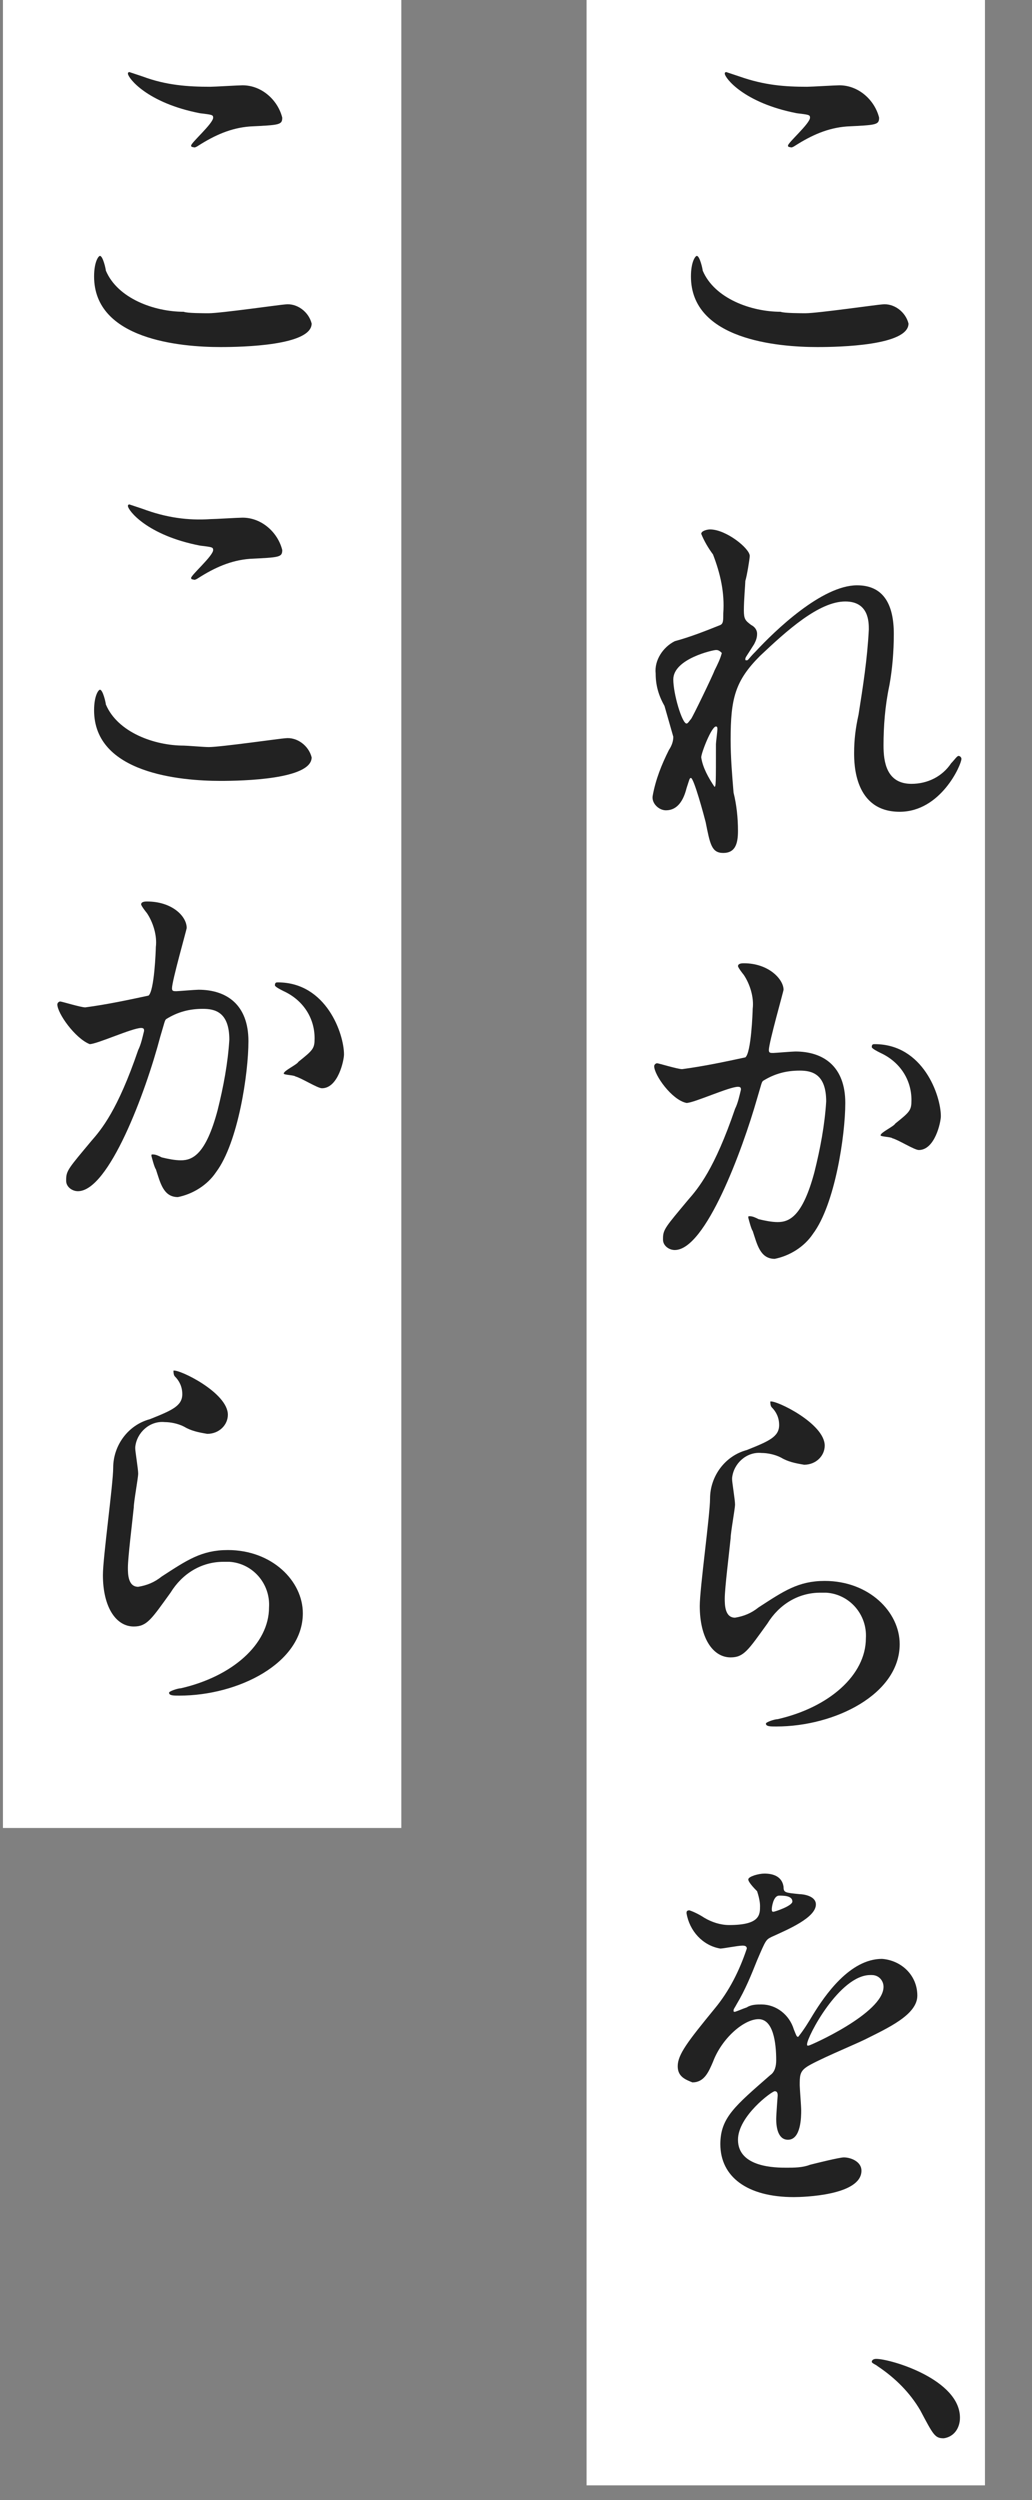 <?xml version="1.0" encoding="utf-8"?>
<!-- Generator: Adobe Illustrator 27.6.1, SVG Export Plug-In . SVG Version: 6.00 Build 0)  -->
<svg version="1.1" id="レイヤー_1" xmlns="http://www.w3.org/2000/svg" xmlns:xlink="http://www.w3.org/1999/xlink" x="0px"
	 y="0px" viewBox="0 0 70.2 170" style="enable-background:new 0 0 70.2 170;" xml:space="preserve">
<rect x="0" y="0" width="70.2" height="170" fill="#808080" stroke="none"/>
<style type="text/css">
	.st0{fill:#FFFFFF;}
	.st1{fill:#222222;}
</style>
<rect x="0.2" class="st0" width="27.1" height="124.3"/>
<rect x="39.9" class="st0" width="27.1" height="169"/>
<g>
	<g>
		<path id="パス_86" class="st1" d="M54.8,21.3c0.8,0,5-0.6,5.2-0.6c0.8-0.1,1.6,0.5,1.8,1.3c0,1.5-4.7,1.6-6.2,1.6
			c-2.7,0-8.6-0.5-8.6-4.8c0-1,0.3-1.4,0.4-1.4c0.2,0,0.4,0.9,0.4,1c0.8,1.9,3.3,2.8,5.3,2.8C53.3,21.3,54.6,21.3,54.8,21.3z
			 M54.9,5.9c0.3,0,1.9-0.1,2.2-0.1c1.3,0,2.4,1,2.7,2.2c0,0.5-0.2,0.5-2.2,0.6c-1.3,0.1-2.4,0.6-3.5,1.3c-0.3,0.2-0.3,0.1-0.4,0.1
			c0,0-0.1,0-0.1-0.1c0-0.2,1.5-1.5,1.5-1.9c0-0.2-0.1-0.2-0.9-0.3C50.6,7,49.3,5.3,49.3,5c0-0.1,0.1-0.1,0.1-0.1
			C49.7,5,50,5.1,50.3,5.2C52,5.8,53.4,5.9,54.9,5.9L54.9,5.9z"/>
		<path id="パス_87" class="st1" d="M51,37.8c0,0.2-0.2,1.4-0.3,1.7c0,0.2-0.1,1.3-0.1,2c0,0.6,0.1,0.7,0.5,1
			c0.2,0.1,0.4,0.3,0.4,0.6s-0.1,0.5-0.2,0.7c-0.5,0.8-0.6,0.9-0.6,1s0,0.1,0.1,0.1s0.1-0.1,0.6-0.6c1.3-1.4,4.5-4.5,6.9-4.5
			c1.8,0,2.5,1.3,2.5,3.3c0,1.2-0.1,2.4-0.3,3.5c-0.3,1.4-0.4,2.8-0.4,4.1c0,1.1,0.2,2.6,1.9,2.6c1.1,0,2.1-0.5,2.7-1.4
			c0.2-0.2,0.4-0.5,0.5-0.5s0.2,0.1,0.2,0.2c0,0.4-1.4,3.6-4.2,3.6c-3.1,0-3.1-3.3-3.1-4c0-0.9,0.1-1.7,0.3-2.6
			c0.3-1.9,0.6-3.8,0.7-5.8c0-0.5,0-1.9-1.6-1.9c-1.8,0-4,2-5.8,3.7c-1.7,1.7-2,2.9-2,5.7c0,1.2,0.1,2.4,0.2,3.6
			c0.2,0.8,0.3,1.7,0.3,2.6c0,0.9-0.2,1.5-1,1.5s-0.9-0.6-1.2-2.1c-0.1-0.4-0.8-3-1-3c-0.1,0-0.1,0.1-0.3,0.7
			c-0.2,0.8-0.6,1.5-1.4,1.5c-0.5,0-1-0.5-0.9-1C44.6,53,45,52,45.5,51c0.2-0.3,0.3-0.6,0.3-0.9c-0.2-0.7-0.4-1.4-0.6-2.1
			c-0.4-0.7-0.6-1.4-0.6-2.2c-0.1-0.9,0.5-1.8,1.3-2.2c1.1-0.3,2.1-0.7,3.1-1.1c0.2-0.1,0.2-0.3,0.2-0.8c0.1-1.4-0.2-2.7-0.7-4
			c-0.3-0.4-0.6-0.9-0.8-1.4c0-0.2,0.4-0.3,0.6-0.3C49.4,36,51,37.3,51,37.8z M48.7,44.2c-0.2,0-2.9,0.6-2.9,2c0,1,0.6,3,0.9,3
			c0.1,0,0.2-0.2,0.3-0.3s1.5-3,1.6-3.3c0.2-0.4,0.4-0.8,0.5-1.2C48.9,44.2,48.8,44.2,48.7,44.2z M48.7,50.6c0-0.1,0.1-0.9,0.1-1
			s0-0.2-0.1-0.2c-0.3,0-1,1.8-1,2.1c0.1,0.7,0.5,1.4,0.9,2C48.7,53.5,48.7,53.3,48.7,50.6z"/>
		<path id="パス_88" class="st1" d="M44.5,72.5c0-0.1,0.1-0.2,0.2-0.2c0.1,0,1.4,0.4,1.7,0.4c1.5-0.2,2.9-0.5,4.3-0.8
			c0.4-0.3,0.5-3.1,0.5-3.3c0.1-0.8-0.2-1.7-0.6-2.3c-0.4-0.5-0.4-0.6-0.4-0.6c0-0.2,0.3-0.2,0.4-0.2c1.7,0,2.7,1.1,2.7,1.8
			c0,0.1-1,3.6-1,4.1c0,0.2,0.1,0.2,0.3,0.2c0.1,0,1.3-0.1,1.5-0.1c1.9,0,3.4,1,3.4,3.5c0,2.2-0.7,6.9-2.2,8.9
			c-0.6,0.9-1.6,1.5-2.6,1.7c-1,0-1.2-1-1.5-1.9c-0.1-0.1-0.3-0.9-0.3-0.9c0-0.1,0-0.1,0.1-0.1l0,0c0.2,0,0.4,0.1,0.6,0.2
			c0.4,0.1,0.9,0.2,1.3,0.2c0.8,0,1.7-0.4,2.5-3.4c0.4-1.6,0.7-3.2,0.8-4.8c0-1.9-1-2.1-1.8-2.1c-0.9,0-1.7,0.2-2.5,0.7
			c-0.1,0.1-0.1,0.2-0.4,1.2C50.5,78.2,48,85,45.9,85c-0.4,0-0.8-0.3-0.8-0.7v-0.1c0-0.6,0.2-0.8,1.7-2.6c0.7-0.8,1.8-2.1,3.2-6.2
			c0.2-0.4,0.3-0.9,0.4-1.3c0-0.1,0-0.2-0.2-0.2c-0.6,0-3,1.1-3.5,1.1C45.7,74.8,44.5,73.1,44.5,72.5z M62.5,78.2
			c-0.3,0-1.4-0.7-1.8-0.8c-0.1-0.1-0.8-0.1-0.8-0.2c0-0.2,0.9-0.6,1-0.8c1-0.8,1.1-0.9,1.1-1.6c0-1.4-0.8-2.6-2.1-3.2
			c-0.2-0.1-0.6-0.3-0.6-0.4c0-0.2,0.1-0.2,0.2-0.2c3.3,0,4.5,3.5,4.5,4.9C64,76.3,63.6,78.2,62.5,78.2z"/>
		<path id="パス_89" class="st1" d="M56.1,98.3c0,0.7-0.6,1.3-1.4,1.3l0,0c-0.6-0.1-1.1-0.2-1.6-0.5c-0.4-0.2-0.9-0.3-1.3-0.3
			c-1-0.1-1.9,0.7-2,1.7v0.1c0,0.2,0.2,1.4,0.2,1.7s-0.3,1.9-0.3,2.3c-0.1,1-0.4,3.4-0.4,4.1c0,0.4,0,1.3,0.7,1.3
			c0.6-0.1,1.1-0.3,1.6-0.7c1.7-1.1,2.7-1.8,4.5-1.8c3,0,5.1,2.1,5.1,4.3c0,3.4-4.4,5.6-8.4,5.6c-0.4,0-0.7,0-0.7-0.2
			c0-0.1,0.6-0.3,0.8-0.3c3.5-0.8,6-3,6-5.5c0.1-1.6-1.1-3-2.7-3.1c-0.1,0-0.3,0-0.4,0c-1.5,0-2.8,0.8-3.6,2.1
			c-1.3,1.8-1.6,2.3-2.5,2.3c-1.2,0-2.1-1.3-2.1-3.5c0-1.2,0.7-6.2,0.7-7.3c0-1.5,1-2.9,2.5-3.3c1.5-0.6,2.2-0.9,2.2-1.7
			c0-0.5-0.2-0.9-0.5-1.2c-0.1-0.1-0.1-0.3-0.1-0.4C52.8,95.2,56.1,96.8,56.1,98.3z"/>
		<path id="パス_90" class="st1" d="M46.1,140.5c0-0.8,0.7-1.7,2.5-3.9c1-1.2,1.7-2.6,2.2-4.1c0-0.2-0.2-0.2-0.3-0.2
			c-0.3,0-1.3,0.2-1.5,0.2c-1.2-0.2-2.1-1.2-2.3-2.4c0-0.1,0-0.2,0.2-0.2c0.3,0.1,0.7,0.3,1,0.5c0.5,0.3,1.1,0.5,1.7,0.5
			c2.1,0,2.1-0.7,2.1-1.3c0-0.3-0.1-0.7-0.2-1c-0.1-0.1-0.6-0.6-0.6-0.8s0.7-0.4,1.1-0.4c0.6,0,1.2,0.2,1.3,0.9
			c0,0.4,0.1,0.4,1.1,0.5c0.2,0,1.1,0.1,1.1,0.7c0,0.9-1.9,1.7-3,2.2c-0.4,0.2-0.4,0.2-1,1.6c-0.4,1-0.8,2-1.4,3
			c-0.1,0.2-0.2,0.3-0.2,0.4c0,0.1,0,0.1,0.1,0.1l0,0c0.3-0.1,0.5-0.2,0.8-0.3c0.3-0.2,0.7-0.2,1-0.2c1,0,1.9,0.7,2.2,1.7
			c0.2,0.5,0.2,0.5,0.3,0.5c0.4-0.5,0.7-1,1-1.5c0.8-1.3,2.5-3.8,4.7-3.8c1.3,0.1,2.4,1.1,2.4,2.5c0,1.3-2,2.2-3.6,3
			c-0.6,0.3-3.5,1.5-4,1.9c-0.4,0.3-0.4,0.6-0.4,1.2c0,0.2,0.1,1.4,0.1,1.7c0,0.4,0,2-0.9,2c-0.7,0-0.8-0.9-0.8-1.4
			c0-0.3,0.1-1.6,0.1-1.6c0-0.1,0-0.3-0.2-0.3s-2.5,1.7-2.5,3.3c0,1.9,2.6,1.9,3.3,1.9c0.5,0,1.1,0,1.6-0.2c0.4-0.1,2-0.5,2.3-0.5
			c0.5,0,1.2,0.3,1.2,0.9c0,1.7-4,1.8-4.6,1.8c-3.2,0-5-1.4-5-3.6c0-1.8,1-2.6,3.4-4.7c0.3-0.2,0.4-0.6,0.4-1c0-1.2-0.2-2.8-1.2-2.8
			s-2.5,1.3-3.1,2.9c-0.3,0.7-0.6,1.4-1.4,1.4C46.6,141.4,46.1,141.2,46.1,140.5z M52.6,130c0.1,0,1.3-0.4,1.3-0.7
			c0-0.4-0.6-0.4-0.9-0.4c-0.4,0-0.5,0.8-0.5,0.9S52.5,130,52.6,130L52.6,130z M54.9,139c0,0.1,0,0.1,0.1,0.1s5.1-2.2,5.1-4
			c0-0.4-0.3-0.8-0.8-0.8h-0.1C57.1,134.3,54.9,138.5,54.9,139L54.9,139z"/>
		<path id="パス_91" class="st1" d="M64.2,165.8c-0.6,0-0.7-0.2-1.6-1.9c-0.7-1.2-1.7-2.2-2.9-3c-0.1-0.1-0.4-0.2-0.4-0.3
			s0.1-0.2,0.3-0.2c1,0,5.7,1.4,5.7,4C65.3,165.1,64.9,165.7,64.2,165.8z"/>
	</g>
	<g>
		<path id="パス_92" class="st1" d="M14.2,21.3c0.8,0,5-0.6,5.2-0.6c0.8-0.1,1.6,0.5,1.8,1.3c0,1.5-4.7,1.6-6.2,1.6
			c-2.7,0-8.6-0.5-8.6-4.8c0-1,0.3-1.4,0.4-1.4c0.2,0,0.4,0.9,0.4,1c0.8,1.9,3.3,2.8,5.3,2.8C12.7,21.3,13.9,21.3,14.2,21.3z
			 M14.3,5.9c0.3,0,1.9-0.1,2.2-0.1c1.3,0,2.4,1,2.7,2.2c0,0.5-0.2,0.5-2.2,0.6c-1.3,0.1-2.4,0.6-3.5,1.3c-0.3,0.2-0.3,0.1-0.4,0.1
			c0,0-0.1,0-0.1-0.1c0-0.2,1.5-1.5,1.5-1.9c0-0.2-0.1-0.2-0.9-0.3C10,7,8.7,5.3,8.7,5c0-0.1,0.1-0.1,0.1-0.1C9.1,5,9.4,5.1,9.7,5.2
			C11.3,5.8,12.8,5.9,14.3,5.9L14.3,5.9z"/>
		<path id="パス_93" class="st1" d="M14.2,50.8c0.8,0,5-0.6,5.2-0.6c0.8-0.1,1.6,0.5,1.8,1.3c0,1.5-4.7,1.6-6.2,1.6
			c-2.7,0-8.6-0.5-8.6-4.8c0-1,0.3-1.4,0.4-1.4c0.2,0,0.4,0.9,0.4,1c0.8,1.9,3.3,2.8,5.3,2.8C12.7,50.7,13.9,50.8,14.2,50.8z
			 M14.3,35.3c0.3,0,1.9-0.1,2.2-0.1c1.3,0,2.4,1,2.7,2.2c0,0.5-0.2,0.5-2.2,0.6c-1.3,0.1-2.4,0.6-3.5,1.3c-0.3,0.2-0.3,0.1-0.4,0.1
			c0,0-0.1,0-0.1-0.1c0-0.2,1.5-1.5,1.5-1.9c0-0.2-0.1-0.2-0.9-0.3c-3.6-0.7-4.9-2.4-4.9-2.7c0-0.1,0.1-0.1,0.1-0.1
			c0.3,0.1,0.6,0.2,0.9,0.3C11.3,35.2,12.8,35.4,14.3,35.3L14.3,35.3z"/>
		<path id="パス_94" class="st1" d="M3.9,68.3c0-0.1,0.1-0.2,0.2-0.2s1.4,0.4,1.7,0.4c1.5-0.2,2.9-0.5,4.3-0.8
			c0.4-0.3,0.5-3.1,0.5-3.3c0.1-0.8-0.2-1.7-0.6-2.3c-0.4-0.5-0.4-0.6-0.4-0.6c0-0.2,0.3-0.2,0.4-0.2c1.7,0,2.7,1,2.7,1.8
			c0,0.1-1,3.6-1,4.1c0,0.2,0.1,0.2,0.3,0.2c0.1,0,1.3-0.1,1.5-0.1c1.9,0,3.4,1,3.4,3.5c0,2.2-0.7,6.9-2.2,8.9
			c-0.6,0.9-1.6,1.5-2.6,1.7c-1,0-1.2-1-1.5-1.9c-0.1-0.1-0.3-0.9-0.3-0.9c0-0.1,0-0.1,0.1-0.1l0,0c0.2,0,0.4,0.1,0.6,0.2
			c0.4,0.1,0.9,0.2,1.3,0.2c0.8,0,1.7-0.4,2.5-3.4c0.4-1.6,0.7-3.2,0.8-4.8c0-1.9-1-2.1-1.8-2.1c-0.9,0-1.7,0.2-2.5,0.7
			c-0.1,0.1-0.1,0.2-0.4,1.2C9.9,74.3,7.4,81,5.3,81c-0.4,0-0.8-0.3-0.8-0.7v-0.1c0-0.6,0.2-0.8,1.7-2.6c0.7-0.8,1.8-2.1,3.2-6.2
			c0.2-0.4,0.3-0.9,0.4-1.3c0-0.1,0-0.2-0.2-0.2c-0.6,0-3,1.1-3.5,1.1C5.1,70.6,3.9,68.9,3.9,68.3z M21.9,74c-0.3,0-1.4-0.7-1.8-0.8
			c-0.1-0.1-0.8-0.1-0.8-0.2c0-0.2,0.9-0.6,1-0.8c1-0.8,1.1-0.9,1.1-1.6c0-1.4-0.8-2.6-2.1-3.2c-0.2-0.1-0.6-0.3-0.6-0.4
			c0-0.2,0.1-0.2,0.2-0.2c3.3,0,4.5,3.5,4.5,4.9C23.4,72.1,23,74,21.9,74L21.9,74z"/>
		<path id="パス_95" class="st1" d="M15.5,96.2c0,0.7-0.6,1.3-1.4,1.3l0,0c-0.6-0.1-1.1-0.2-1.6-0.5c-0.4-0.2-0.9-0.3-1.3-0.3
			c-1-0.1-1.9,0.7-2,1.7v0.1c0,0.2,0.2,1.4,0.2,1.7s-0.3,1.9-0.3,2.3c-0.1,1-0.4,3.4-0.4,4.1c0,0.4,0,1.3,0.7,1.3
			c0.6-0.1,1.1-0.3,1.6-0.7c1.7-1.1,2.7-1.8,4.5-1.8c3,0,5.1,2.1,5.1,4.3c0,3.4-4.4,5.6-8.4,5.6c-0.4,0-0.7,0-0.7-0.2
			c0-0.1,0.6-0.3,0.8-0.3c3.5-0.8,6-3,6-5.5c0.1-1.6-1.1-3-2.7-3.1c-0.1,0-0.3,0-0.4,0c-1.5,0-2.8,0.8-3.6,2.1
			c-1.3,1.8-1.6,2.3-2.5,2.3c-1.2,0-2.1-1.3-2.1-3.5c0-1.2,0.7-6.2,0.7-7.3c0-1.5,1-2.9,2.5-3.3c1.5-0.6,2.2-0.9,2.2-1.7
			c0-0.5-0.2-0.9-0.5-1.2c-0.1-0.1-0.1-0.3-0.1-0.4C12.2,93.1,15.5,94.7,15.5,96.2z"/>
	</g>
</g>
</svg>
